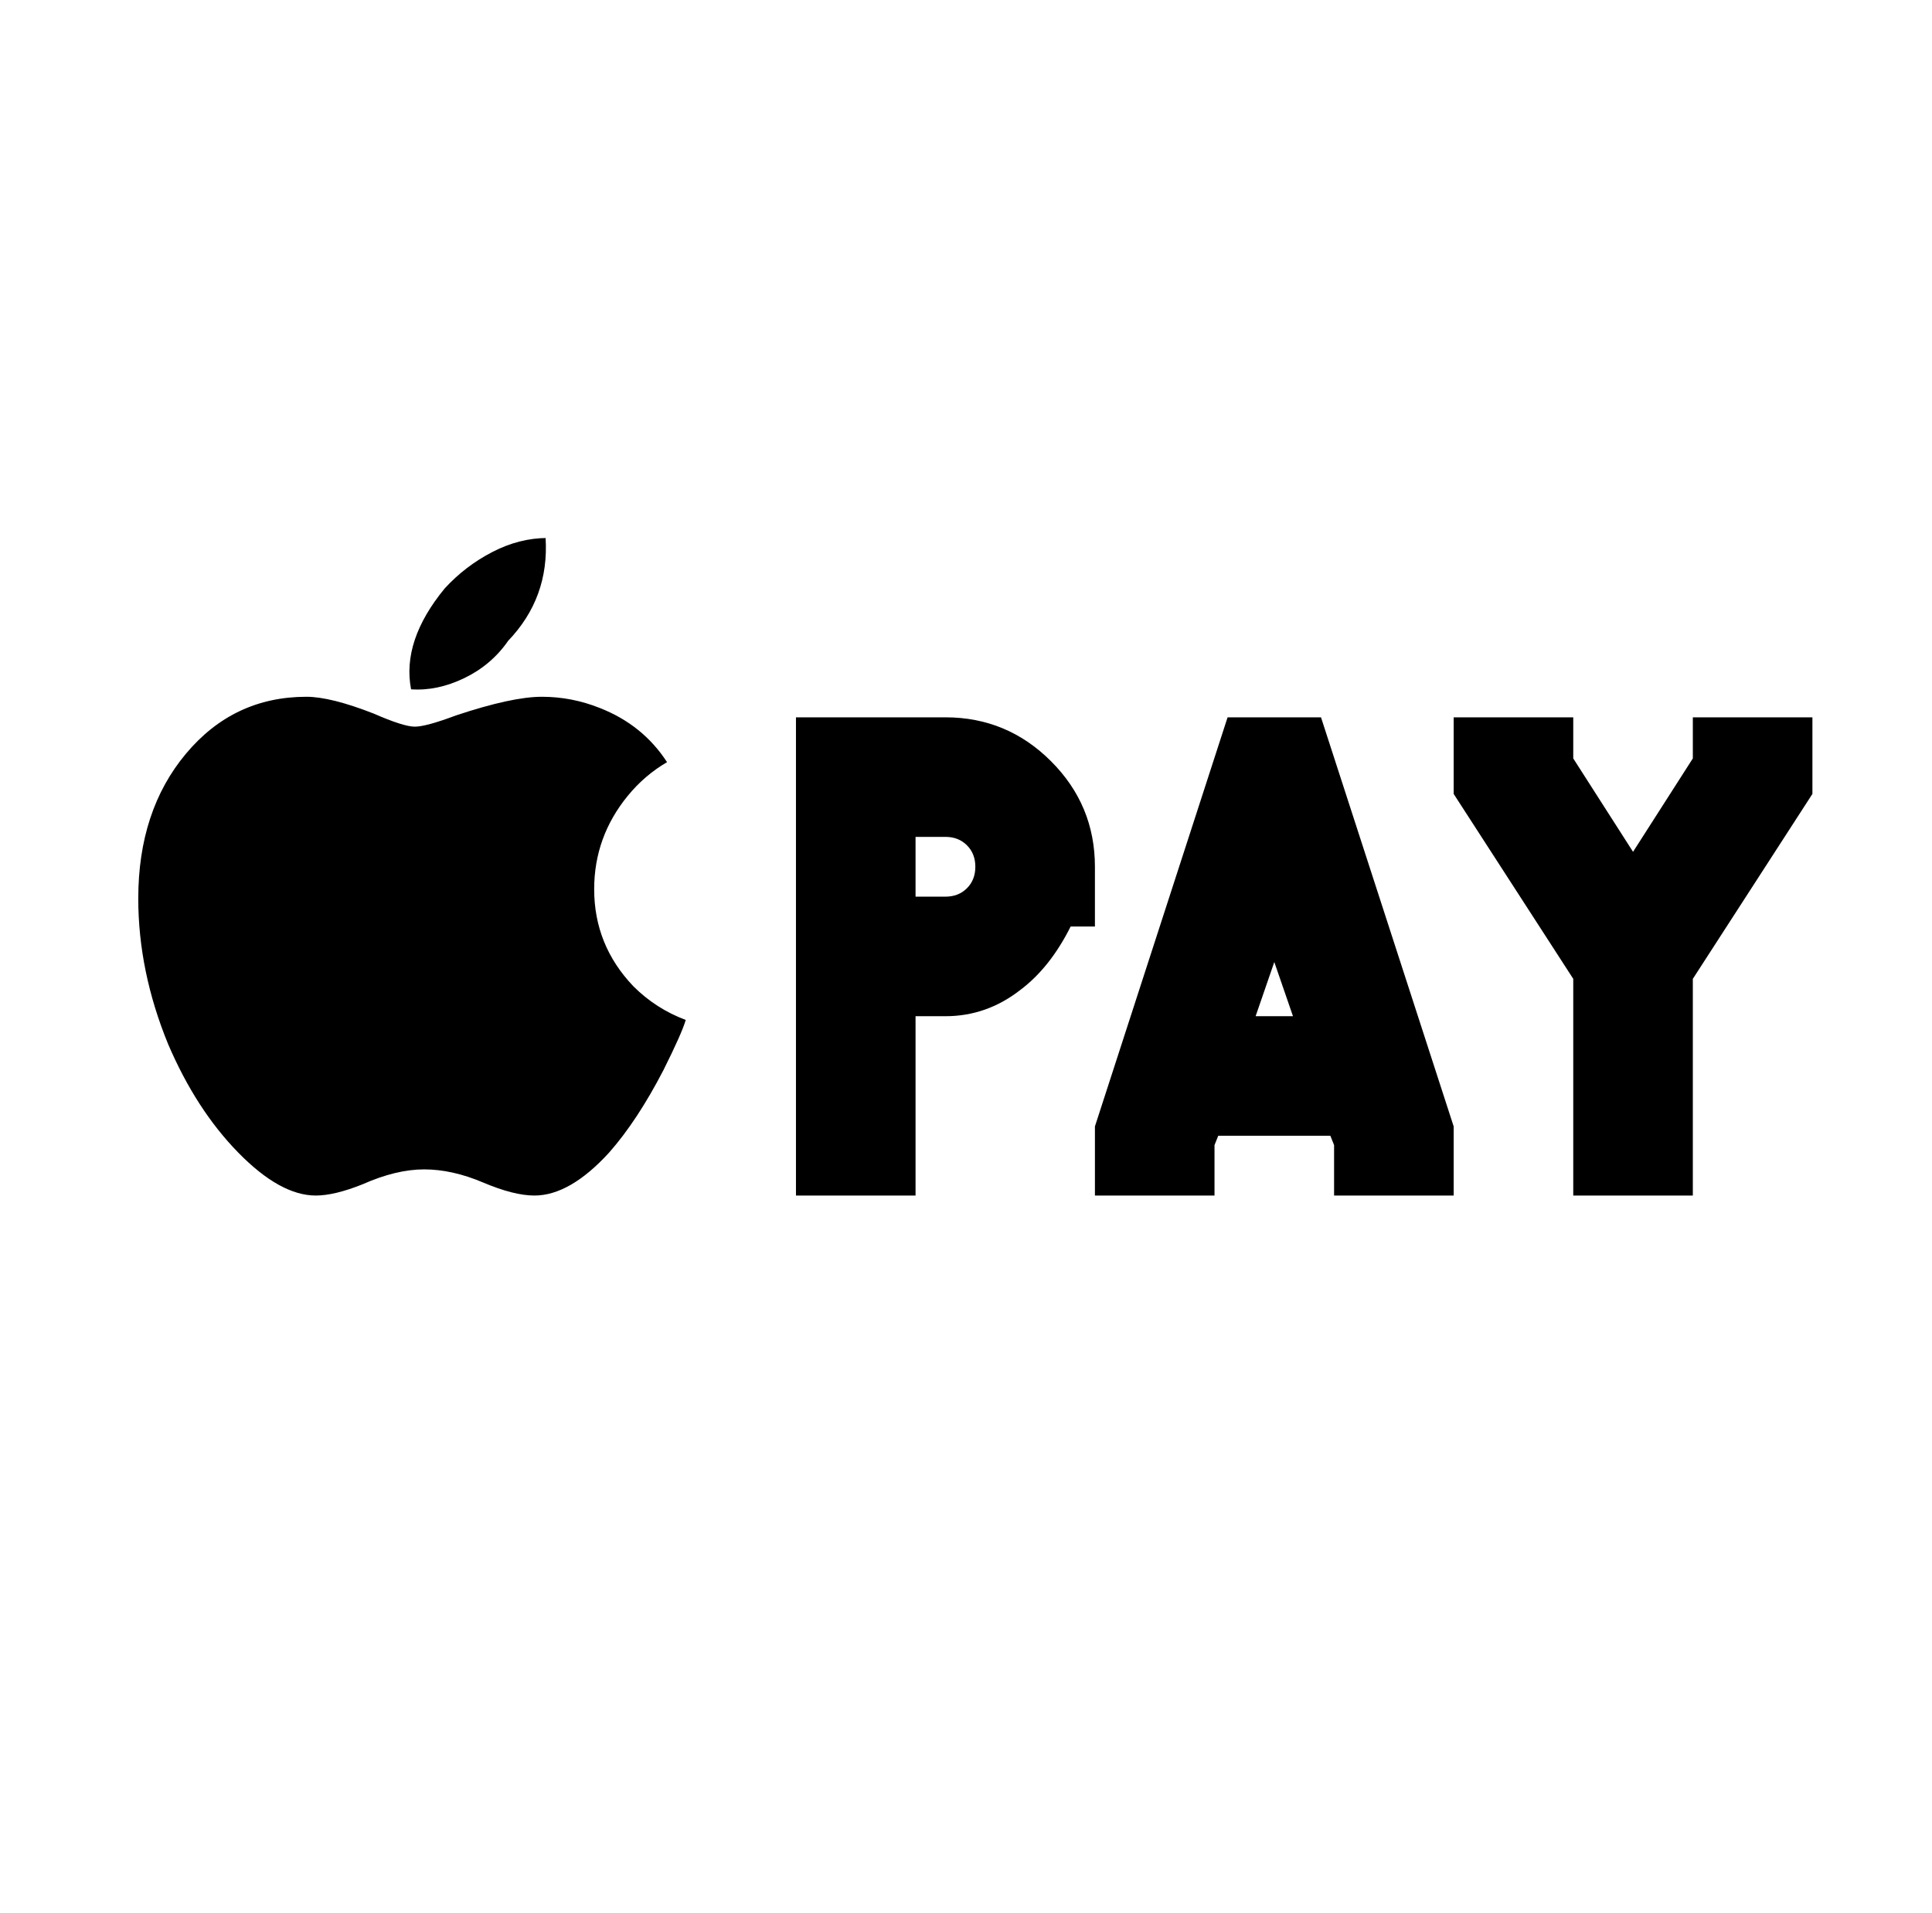 <?xml version="1.0" standalone="no"?>
<!DOCTYPE svg PUBLIC "-//W3C//DTD SVG 1.1//EN" "http://www.w3.org/Graphics/SVG/1.1/DTD/svg11.dtd" >
<svg xmlns="http://www.w3.org/2000/svg" xmlns:xlink="http://www.w3.org/1999/xlink" version="1.1" viewBox="-10 0 1034 1024">
   <path fill="currentColor"
d="M283 288q-15 0 -29.5 7.5t-25.5 19.5q-23 28 -18 54q14 1 28.5 -6t23.5 -20q22 -23 20 -55h1zM154 373q-39 0 -64.5 30.5t-25.5 77.5q0 39 16 78q15 35 37.5 58t41.5 23q10 0 25 -6q18 -8 33 -8t31.5 7t27.5 7q19 0 40 -23q15 -17 29 -44q10 -20 12 -27q-16 -6 -28 -18
q-21 -22 -21 -52q0 -28 18 -50q9 -11 21 -18v0q-13 -20 -36 -29q-15 -6 -31 -6t-46 10q-16 6 -22 6t-22 -7q-23 -9 -36 -9zM416 384v256h64v-96h16q22 0 40 -14q16 -12 27 -34h13v-32q0 -33 -23.5 -56.5t-56.5 -23.5h-80zM647 384l-71 219v37h64v-27l2 -5h60l2 5v27h64v-37
l-71 -219h-50zM768 384v41l64 99v116h64v-116l64 -99v-41h-64v22l-32 50l-32 -50v-22h-64zM480 448h16q7 0 11.5 4.5t4.5 11.5t-4.5 11.5t-11.5 4.5h-16v-32zM672 515l10 29h-20z" />
</svg>

